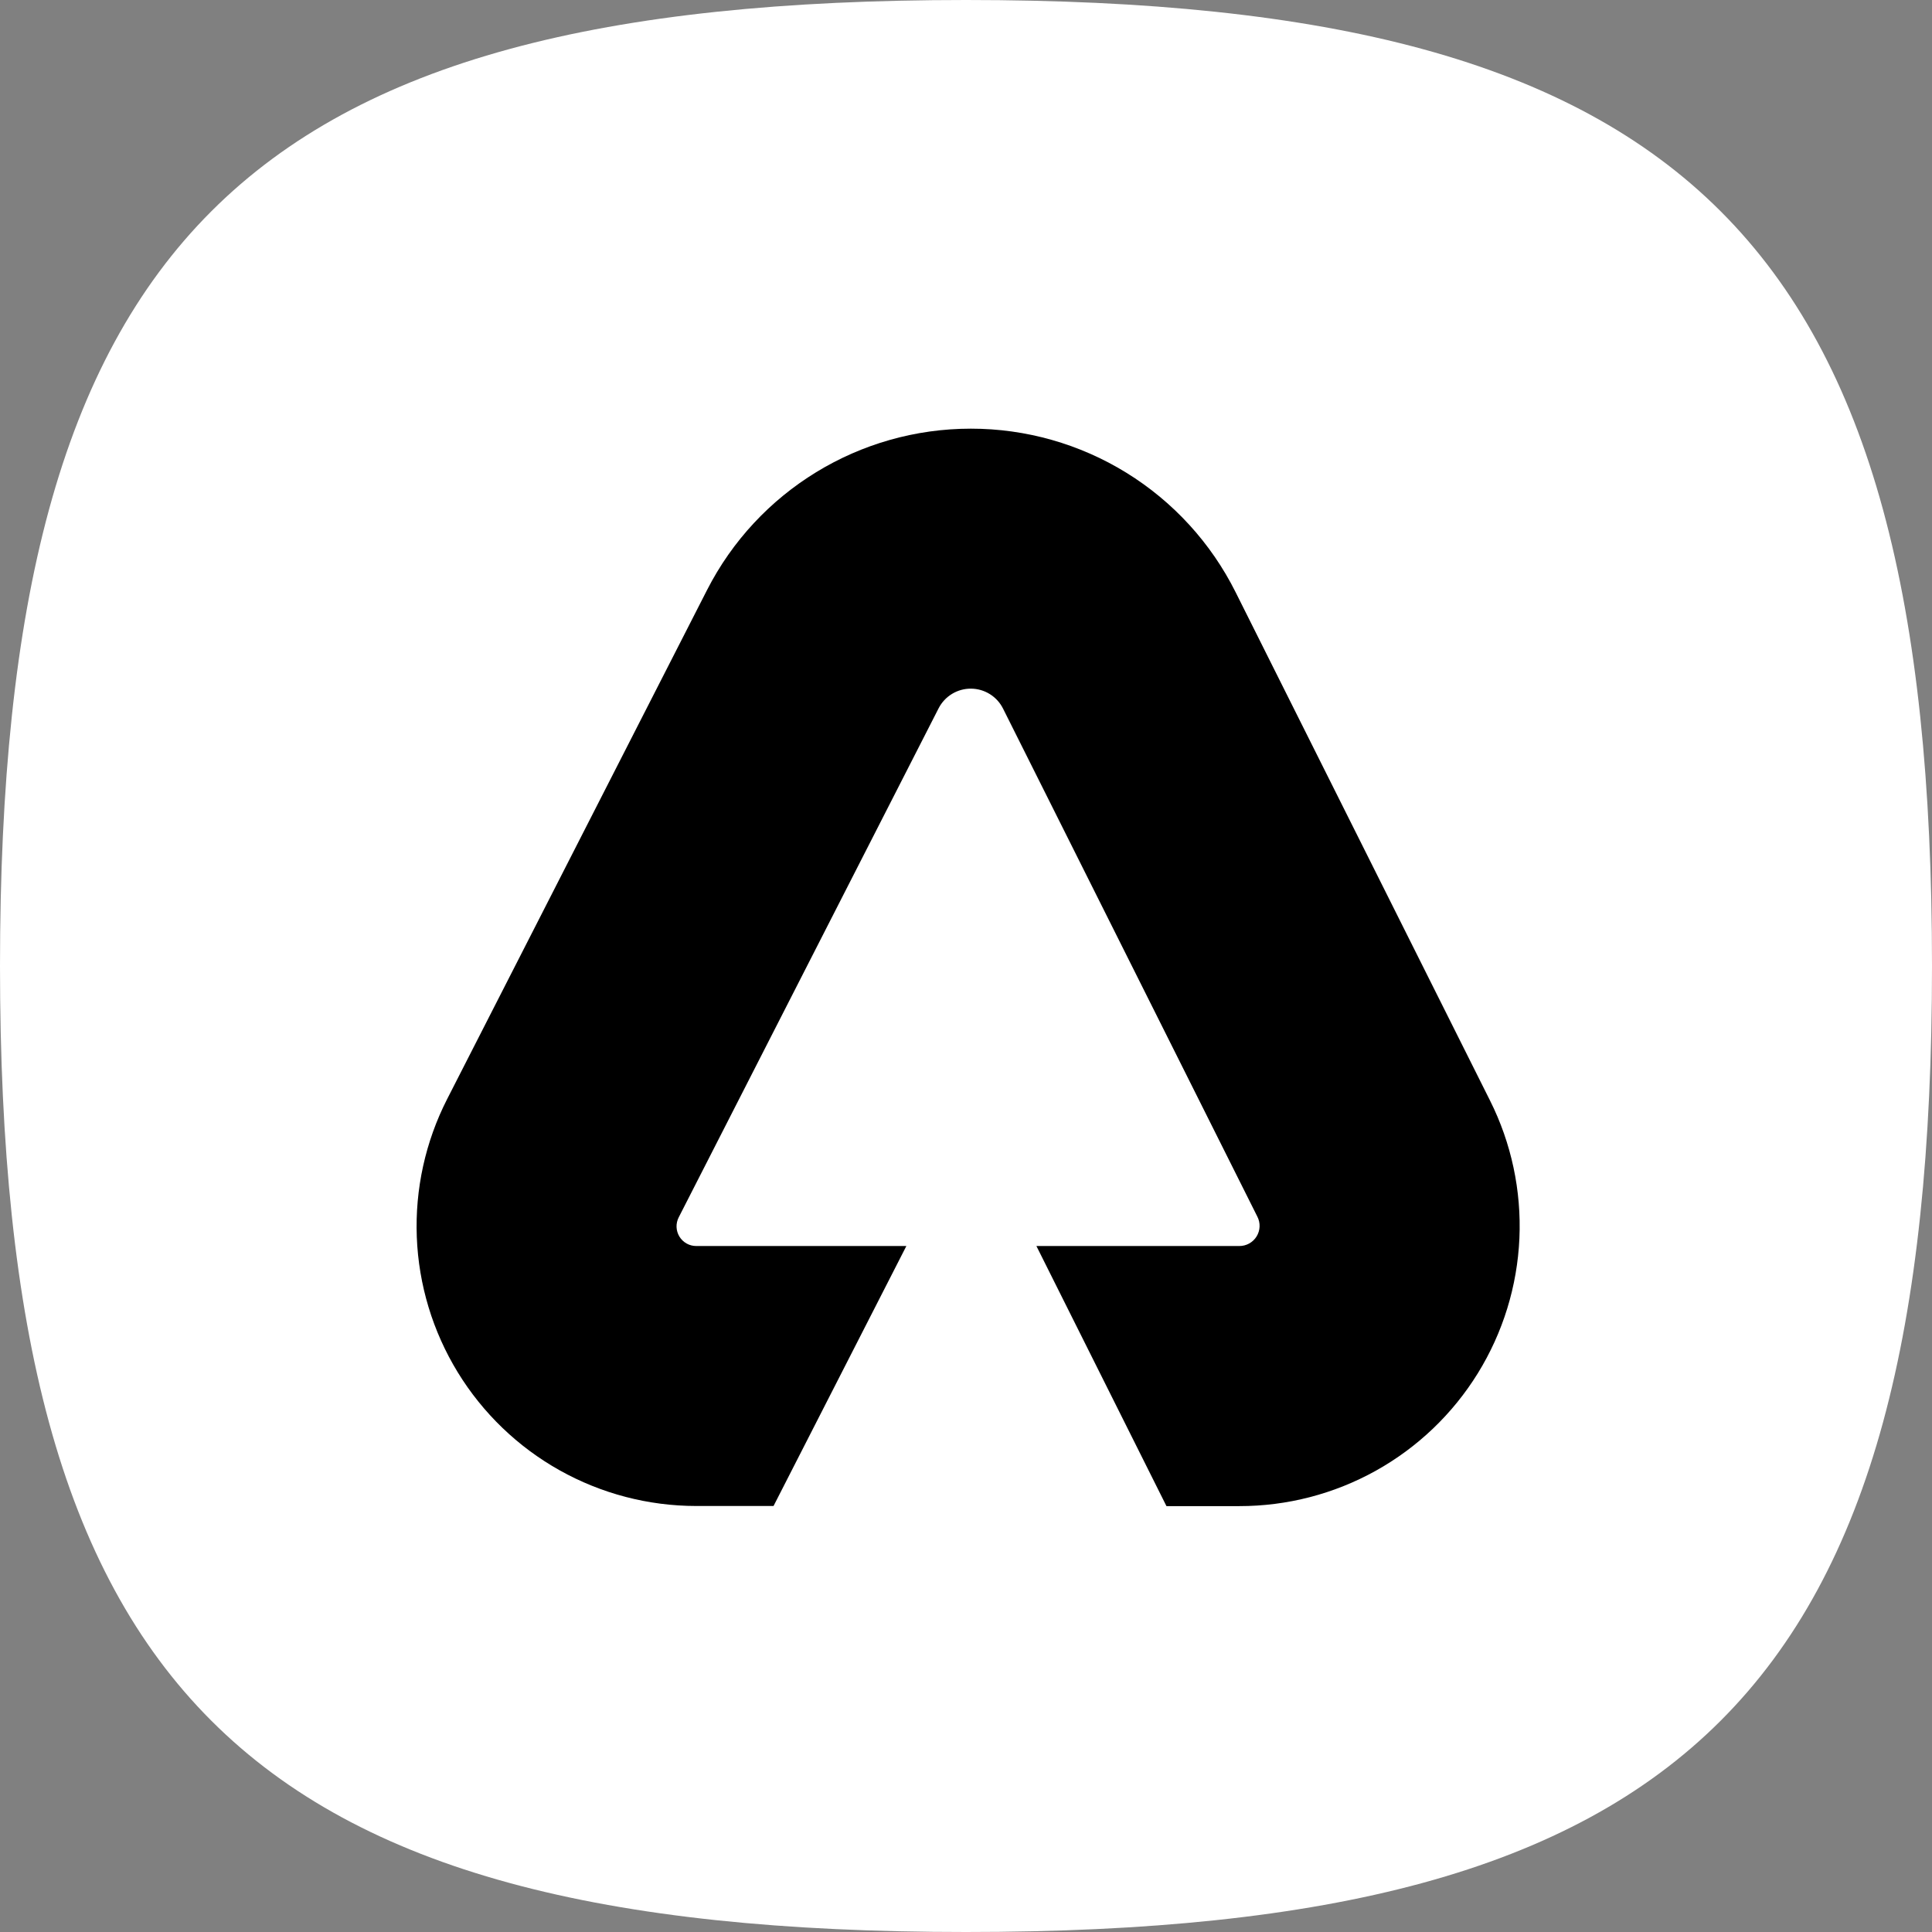 <svg width="320" height="320" viewBox="0 0 320 320" fill="none" xmlns="http://www.w3.org/2000/svg">
<rect x="0" y="0" width="320" height="320" fill="#808080" stroke="none"/>
<path d="M0 160C0 40 40 0 160 0C280 0 320 40 320 160C320 280 280 320 160 320C40 320 0 280 0 160Z" fill="white"/>
<path d="M160.802 71C142.362 71 125.482 81.32 117.102 97.74L74.062 182.04C70.458 189.103 68.728 196.973 69.035 204.896C69.342 212.82 71.677 220.532 75.817 227.294C79.957 234.057 85.763 239.644 92.68 243.522C99.597 247.399 107.393 249.437 115.322 249.44H128.122L150.122 206.38H115.322C114.762 206.381 114.211 206.238 113.722 205.964C113.234 205.69 112.824 205.295 112.532 204.816C112.241 204.338 112.078 203.792 112.058 203.233C112.039 202.673 112.164 202.117 112.422 201.62L155.462 117.32C155.966 116.334 156.734 115.507 157.68 114.932C158.626 114.357 159.713 114.055 160.82 114.062C161.928 114.068 163.012 114.381 163.951 114.967C164.891 115.553 165.649 116.388 166.142 117.38L208.262 201.52C208.523 202.031 208.648 202.601 208.625 203.175C208.602 203.748 208.432 204.306 208.13 204.795C207.829 205.283 207.406 205.685 206.904 205.963C206.402 206.241 205.836 206.384 205.262 206.38H171.662L193.202 249.46H205.262C213.18 249.467 220.967 247.449 227.884 243.596C234.801 239.743 240.617 234.184 244.779 227.449C248.94 220.713 251.309 213.025 251.66 205.115C252.01 197.205 250.331 189.337 246.782 182.26L204.662 98.1C200.592 89.953 194.332 83.102 186.584 78.315C178.837 73.528 169.909 70.995 160.802 71Z" fill="black"/>
</svg>
